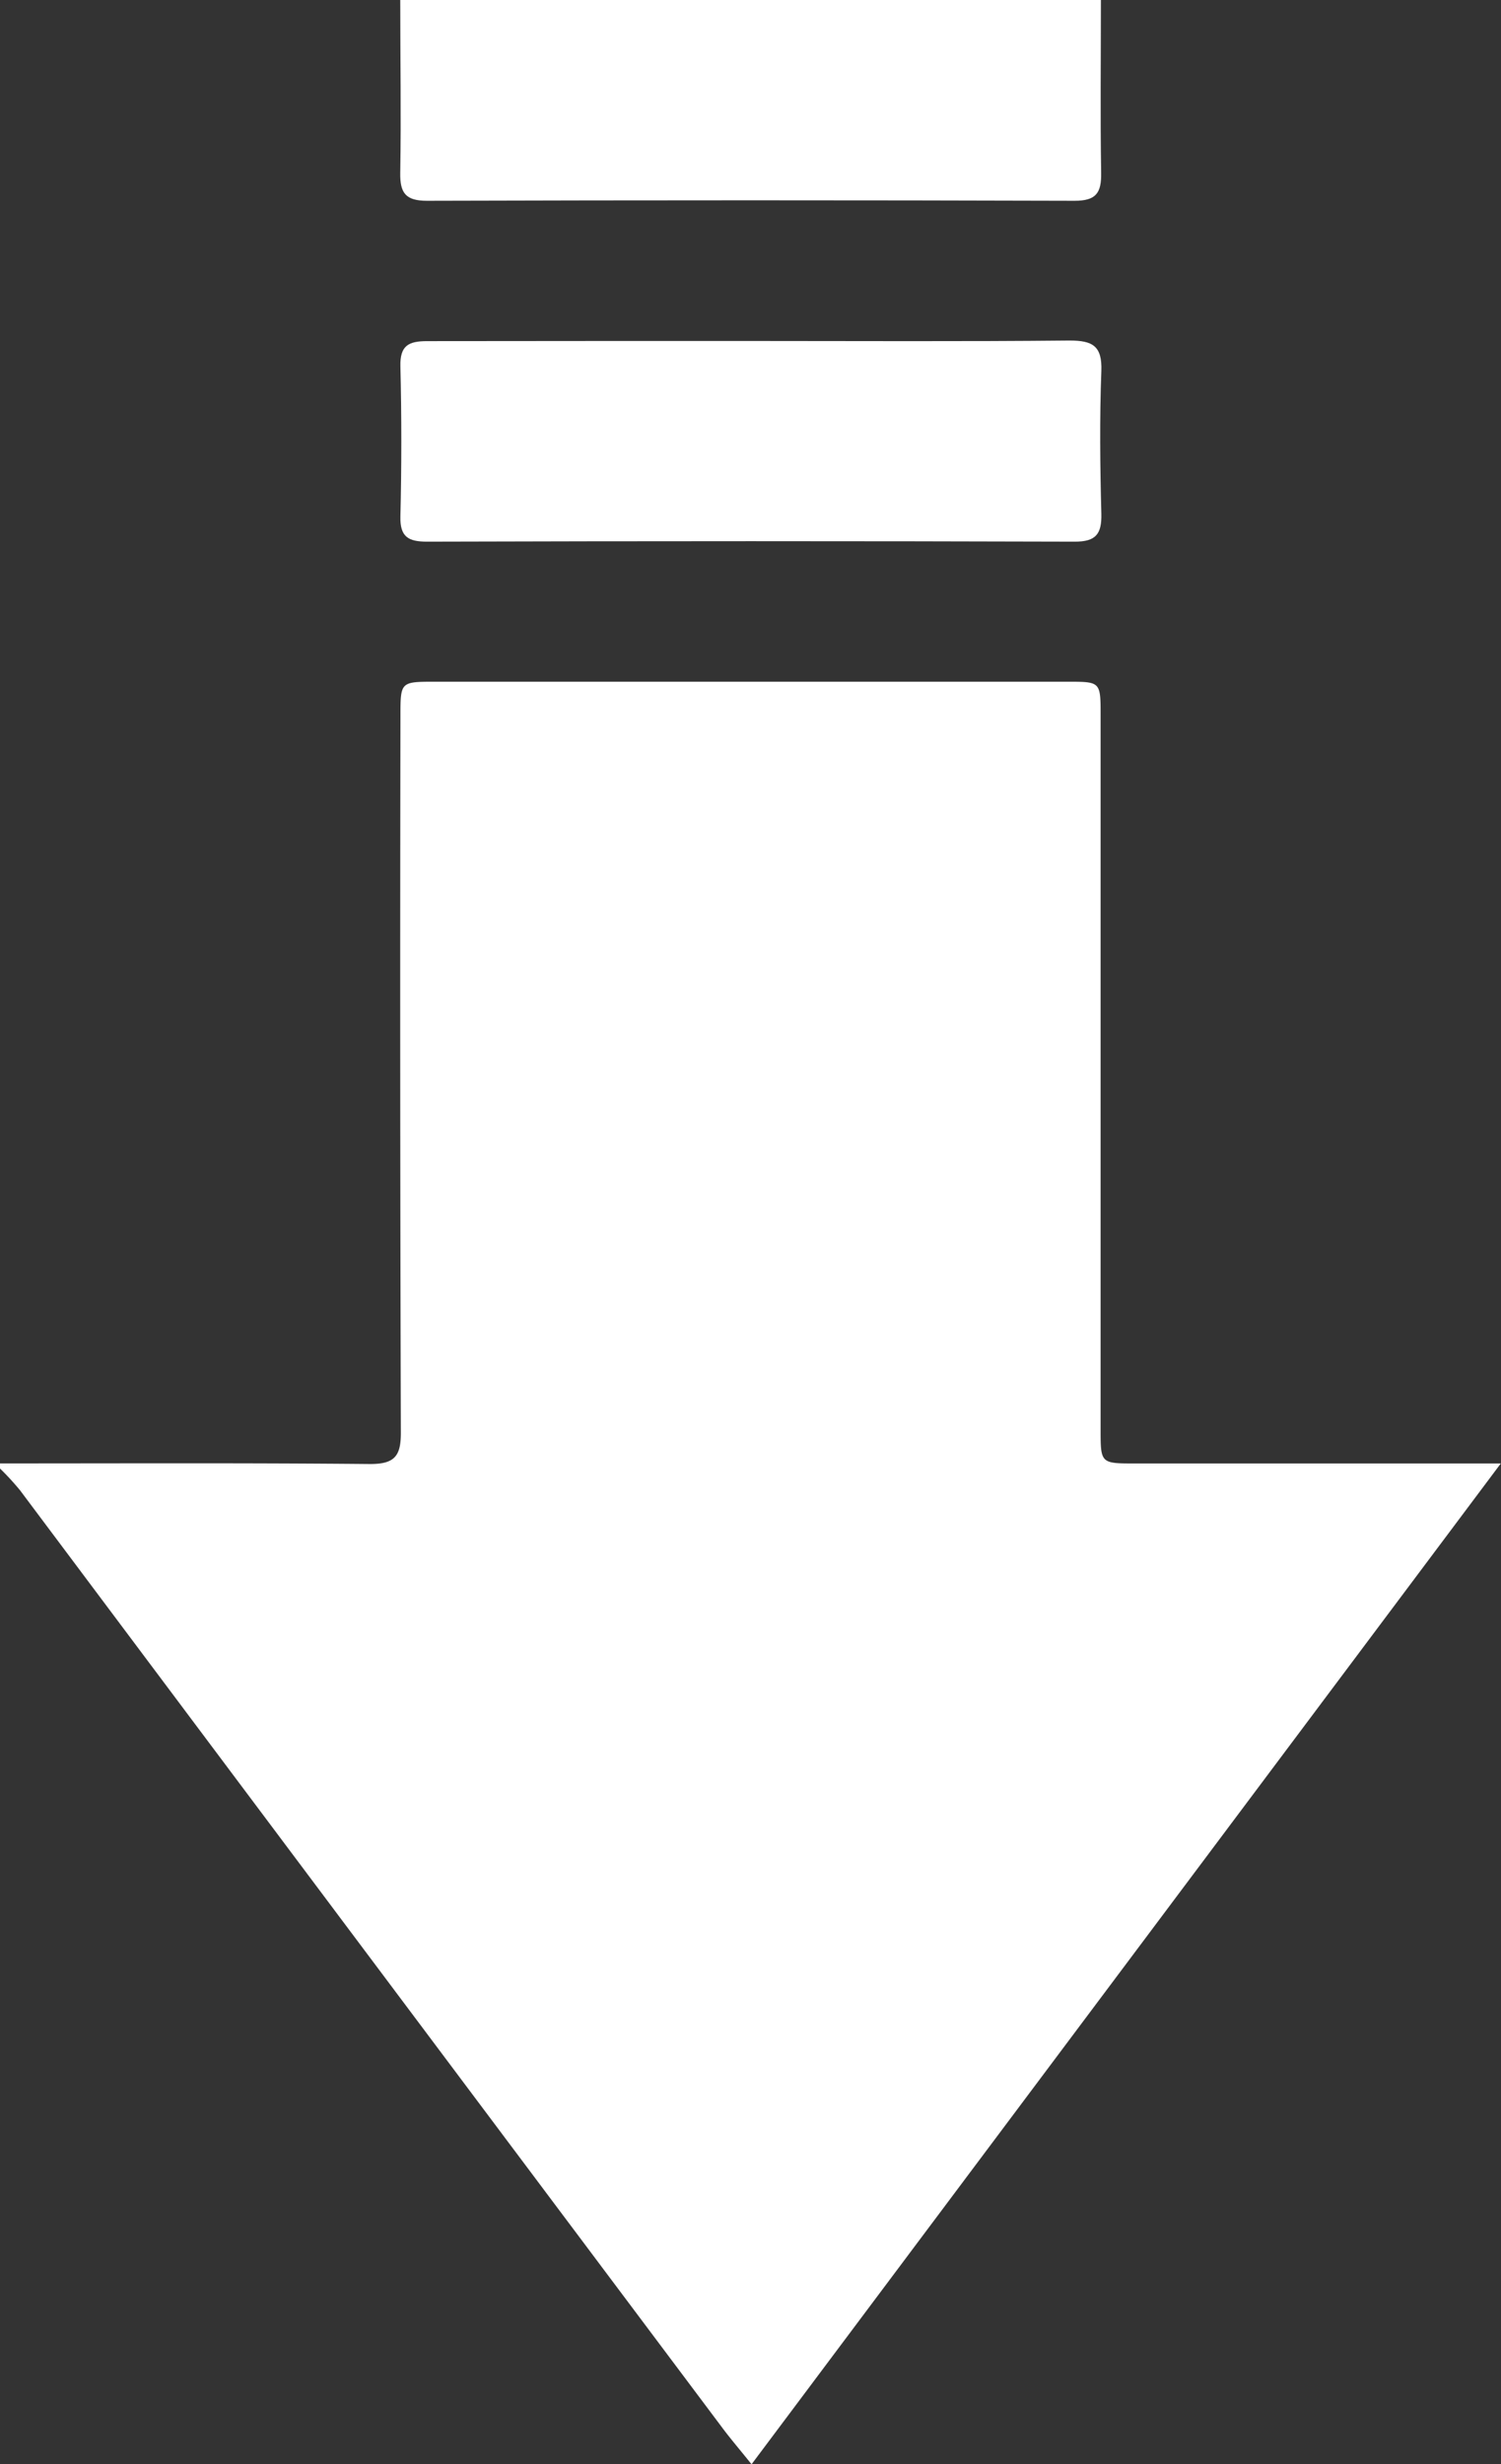 <?xml version="1.0"?>
<svg xmlns="http://www.w3.org/2000/svg" id="Layer_1" data-name="Layer 1" viewBox="0 0 298.96 490.71" width="298.96" height="490.71" x="0" y="0"><rect x="0" y="0" width="298.96" height="490.71" fill="#333333" stroke="none"/><defs><style>.cls-1{fill:#fff;}</style></defs><g id="QtLlq5.tif"><path class="cls-1" d="M271.1,343.51c24.58,0,49.16-.11,73.73.12,4.91,0,6.13-1.62,6.11-6.31q-.21-71.32-.08-142.66c0-6.79,0-6.81,6.88-6.81h126c6.55,0,6.57,0,6.57,6.63q0,71.09,0,142.17c0,6.85,0,6.87,6.83,6.87h72.88L420.79,542.81c-2.34-2.92-4.13-5-5.79-7.22q-70-93.36-139.91-186.73a54.53,54.53,0,0,0-4-4.35Z" transform="translate(-271.1 -52.1)"/><path class="cls-1" d="M490.37,52.1c0,11.48-.14,22.95.05,34.42.07,4-1,5.57-5.3,5.56q-64.51-.19-129,0c-4.26,0-5.37-1.58-5.3-5.56.19-11.47,0-22.94,0-34.42Z" transform="translate(-271.1 -52.1)"/><path class="cls-1" d="M420.85,120c21.09,0,42.18.12,63.27-.09,4.62,0,6.52,1.08,6.34,6.07-.36,9.47-.25,19,0,28.43.09,4-1.05,5.56-5.3,5.55q-64.51-.19-129,0c-3.7,0-5.41-.92-5.31-5q.36-15,0-29.93c-.1-4.11,1.61-5,5.31-5C377.68,120,399.27,120,420.85,120Z" transform="translate(-271.1 -52.1)"/></g></svg>
